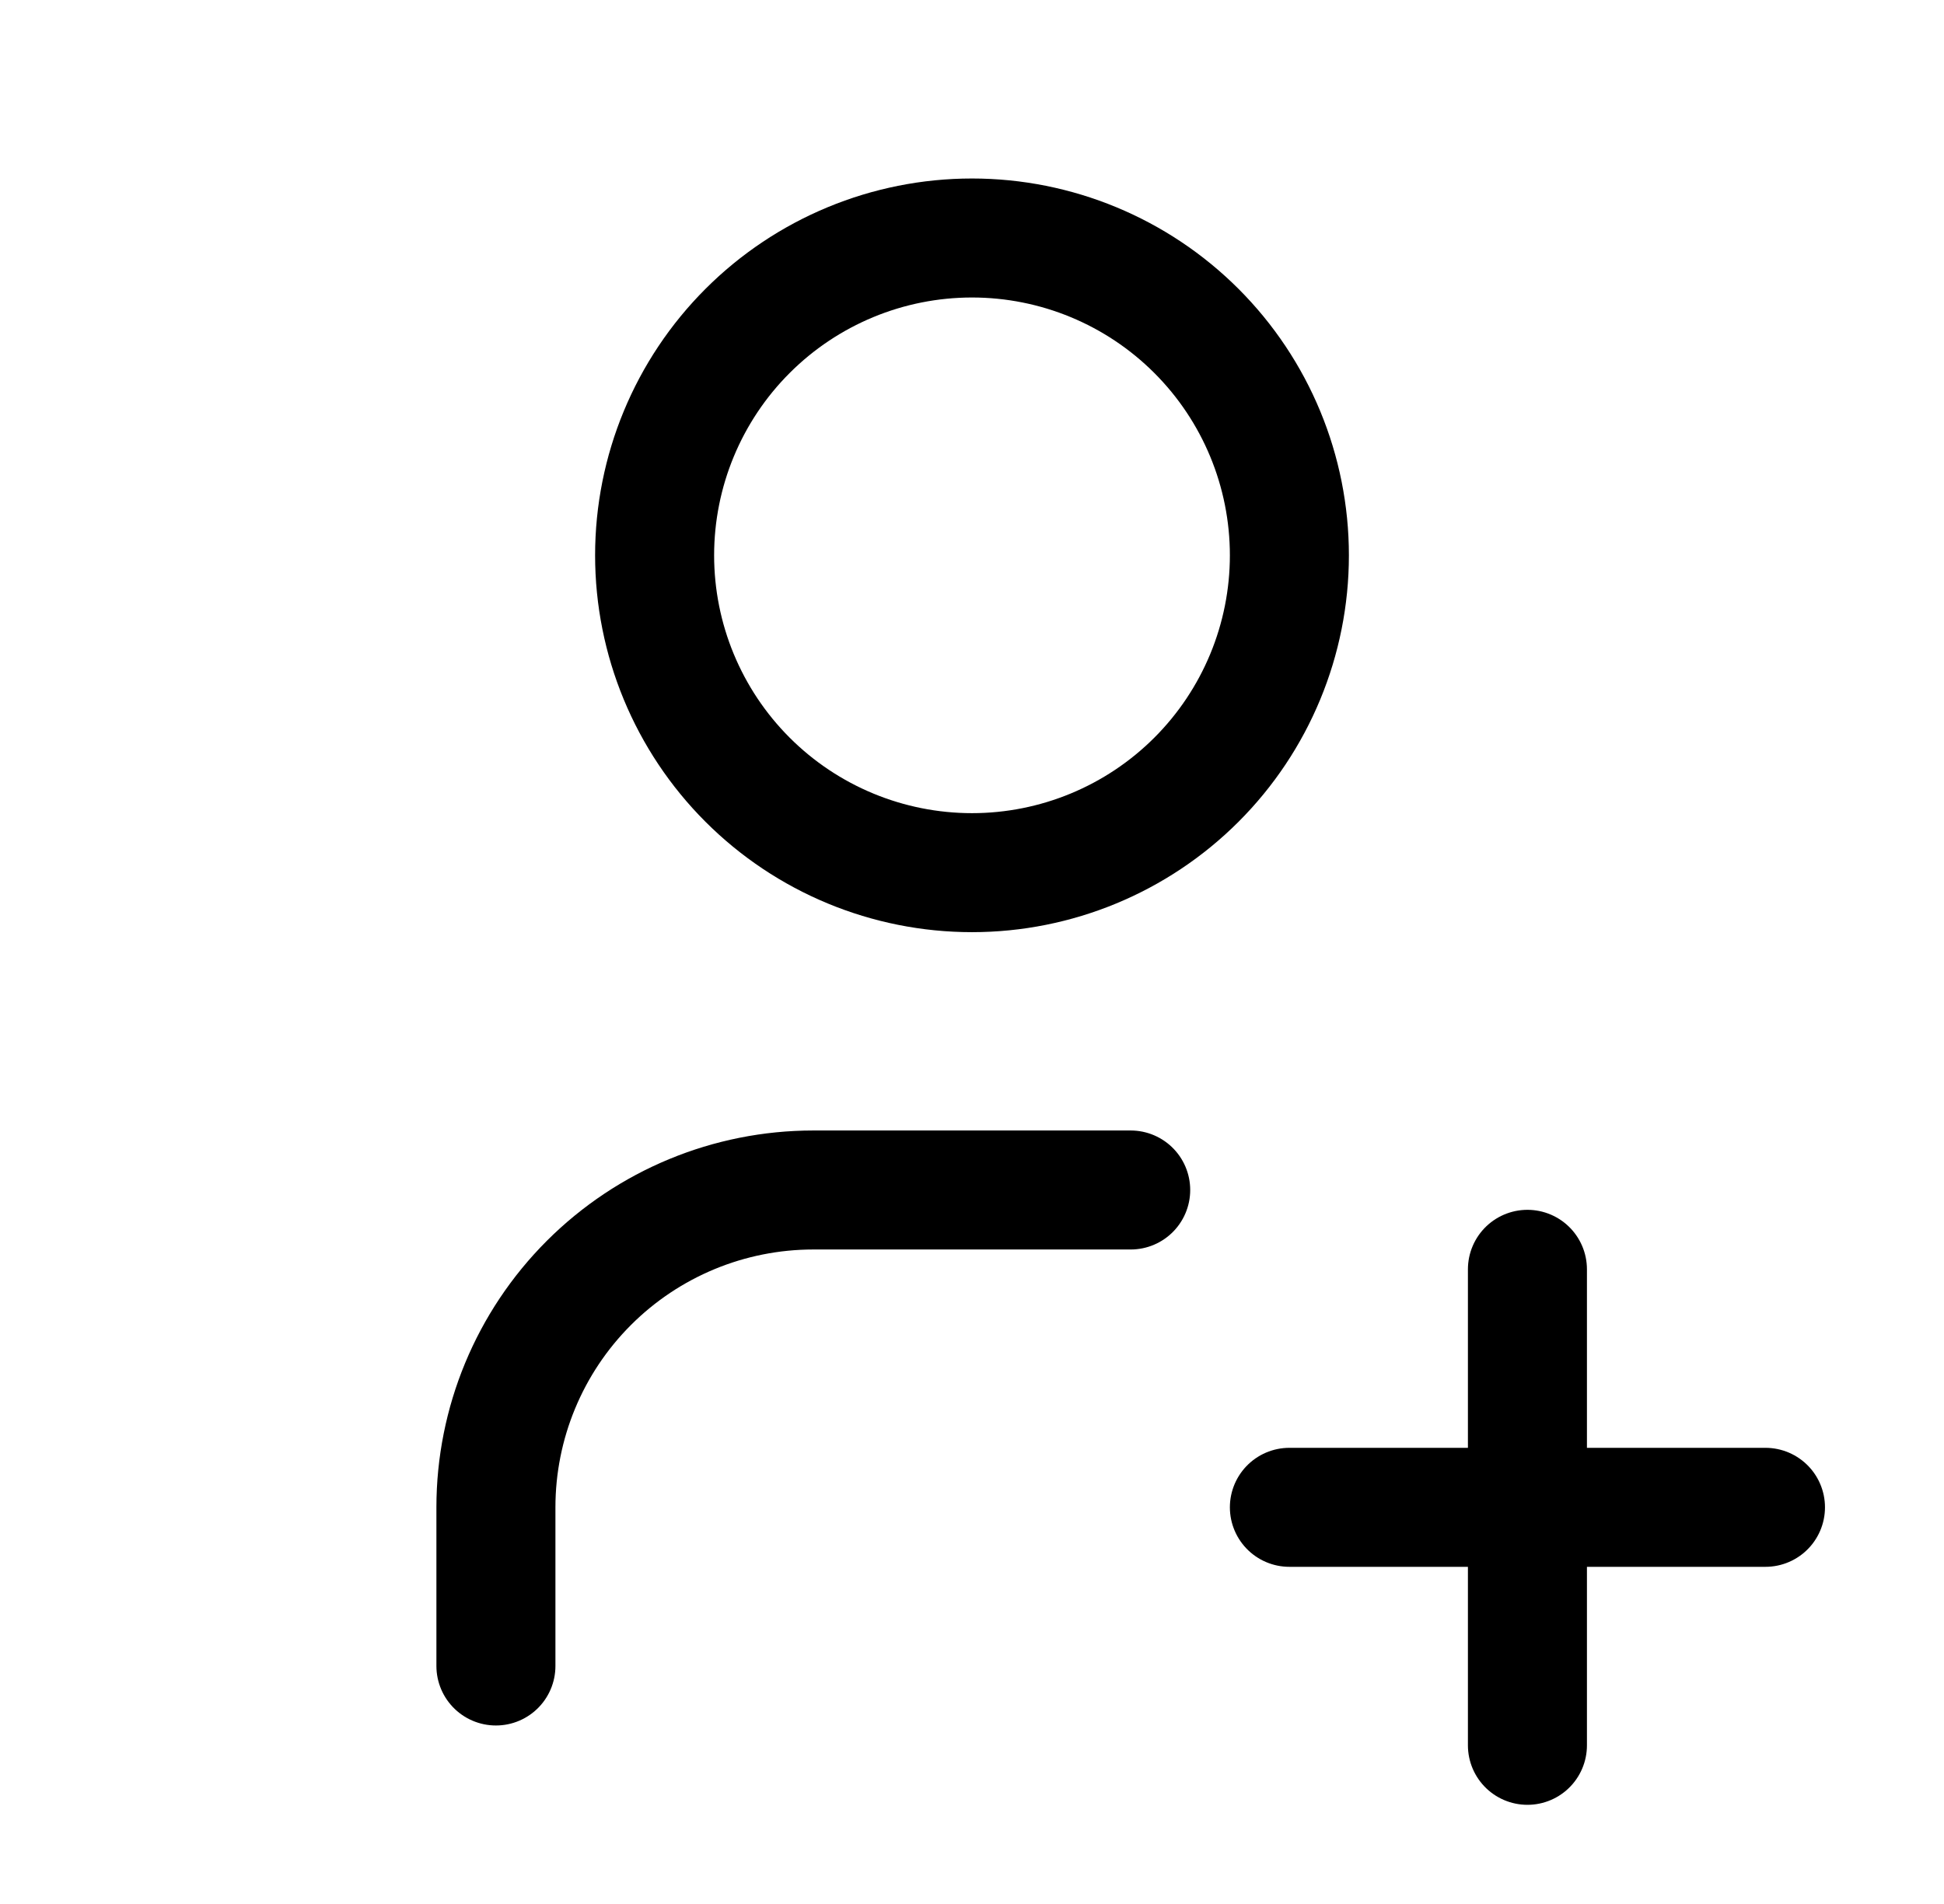 <svg width="49" height="48" viewBox="0 0 49 48" fill="none" xmlns="http://www.w3.org/2000/svg">
<path d="M16.5 14C16.5 16.122 17.343 18.157 18.843 19.657C20.343 21.157 22.378 22 24.5 22C26.622 22 28.657 21.157 30.157 19.657C31.657 18.157 32.5 16.122 32.5 14C32.5 11.878 31.657 9.843 30.157 8.343C28.657 6.843 26.622 6 24.5 6C22.378 6 20.343 6.843 18.843 8.343C17.343 9.843 16.5 11.878 16.5 14Z" stroke="black" stroke-width="3" stroke-linecap="round" stroke-linejoin="round"/>
<path d="M32.5 38H44.5" stroke="black" stroke-width="3" stroke-linecap="round" stroke-linejoin="round"/>
<path d="M38.5 32V44" stroke="black" stroke-width="3" stroke-linecap="round" stroke-linejoin="round"/>
<path d="M12.5 42V38C12.5 35.878 13.343 33.843 14.843 32.343C16.343 30.843 18.378 30 20.5 30H28.5" stroke="black" stroke-width="3" stroke-linecap="round" stroke-linejoin="round"/>
</svg>
